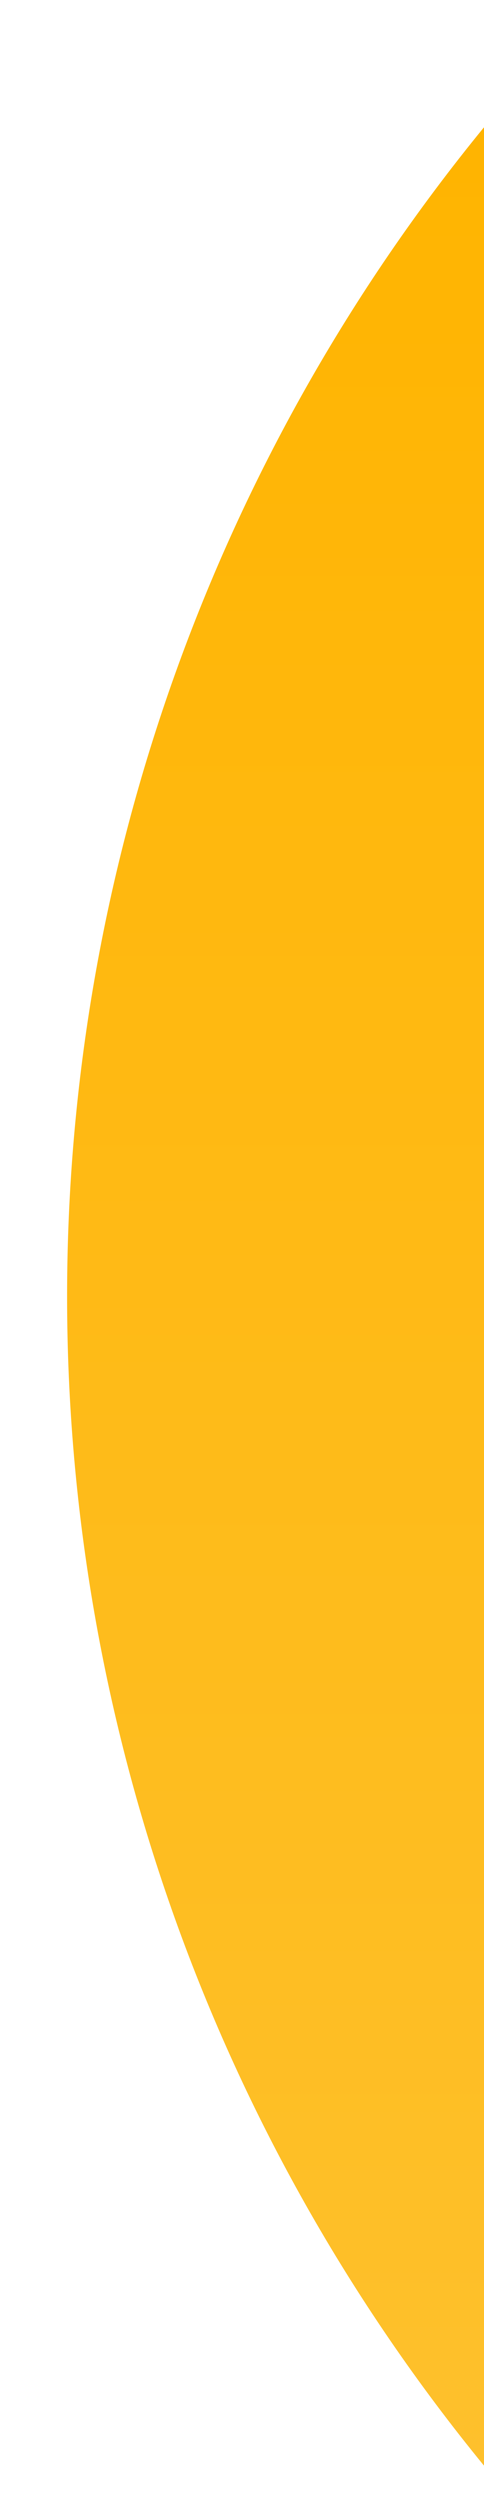 <?xml version="1.0" encoding="UTF-8"?>
<svg width="202px" height="1042px" viewBox="0 0 202 1042" version="1.1" xmlns="http://www.w3.org/2000/svg" xmlns:xlink="http://www.w3.org/1999/xlink">
    <!-- Generator: Sketch 54.1 (76490) - https://sketchapp.com -->
    <title>Artboard</title>
    <desc>Created with Sketch.</desc>
    <defs>
        <linearGradient x1="49.985%" y1="-0.001%" x2="49.985%" y2="100.037%" id="linearGradient-1">
            <stop stop-color="#FFB400" offset="3%"></stop>
            <stop stop-color="#FEC12E" offset="100%"></stop>
        </linearGradient>
    </defs>
    <g id="Artboard" stroke="none" stroke-width="1" fill="none" fill-rule="evenodd">
        <g id="Yellow-swirl" transform="translate(28, 53)" fill="url(#linearGradient-1)" fill-rule="nonzero">
            <path d="M9.19146681e-07,8.43678609e-06 C112.048,136.869 174.04,308.921 174.04,487.371 C174.04,665.821 112.048,837.873 9.19146652e-07,974.742 L0,1.13686838e-13 Z" id="Combined-Shape" transform="translate(87.02, 487.371) scale(-1, 1) translate(-87.02, -487.371) "></path>
        </g>
    </g>
</svg>